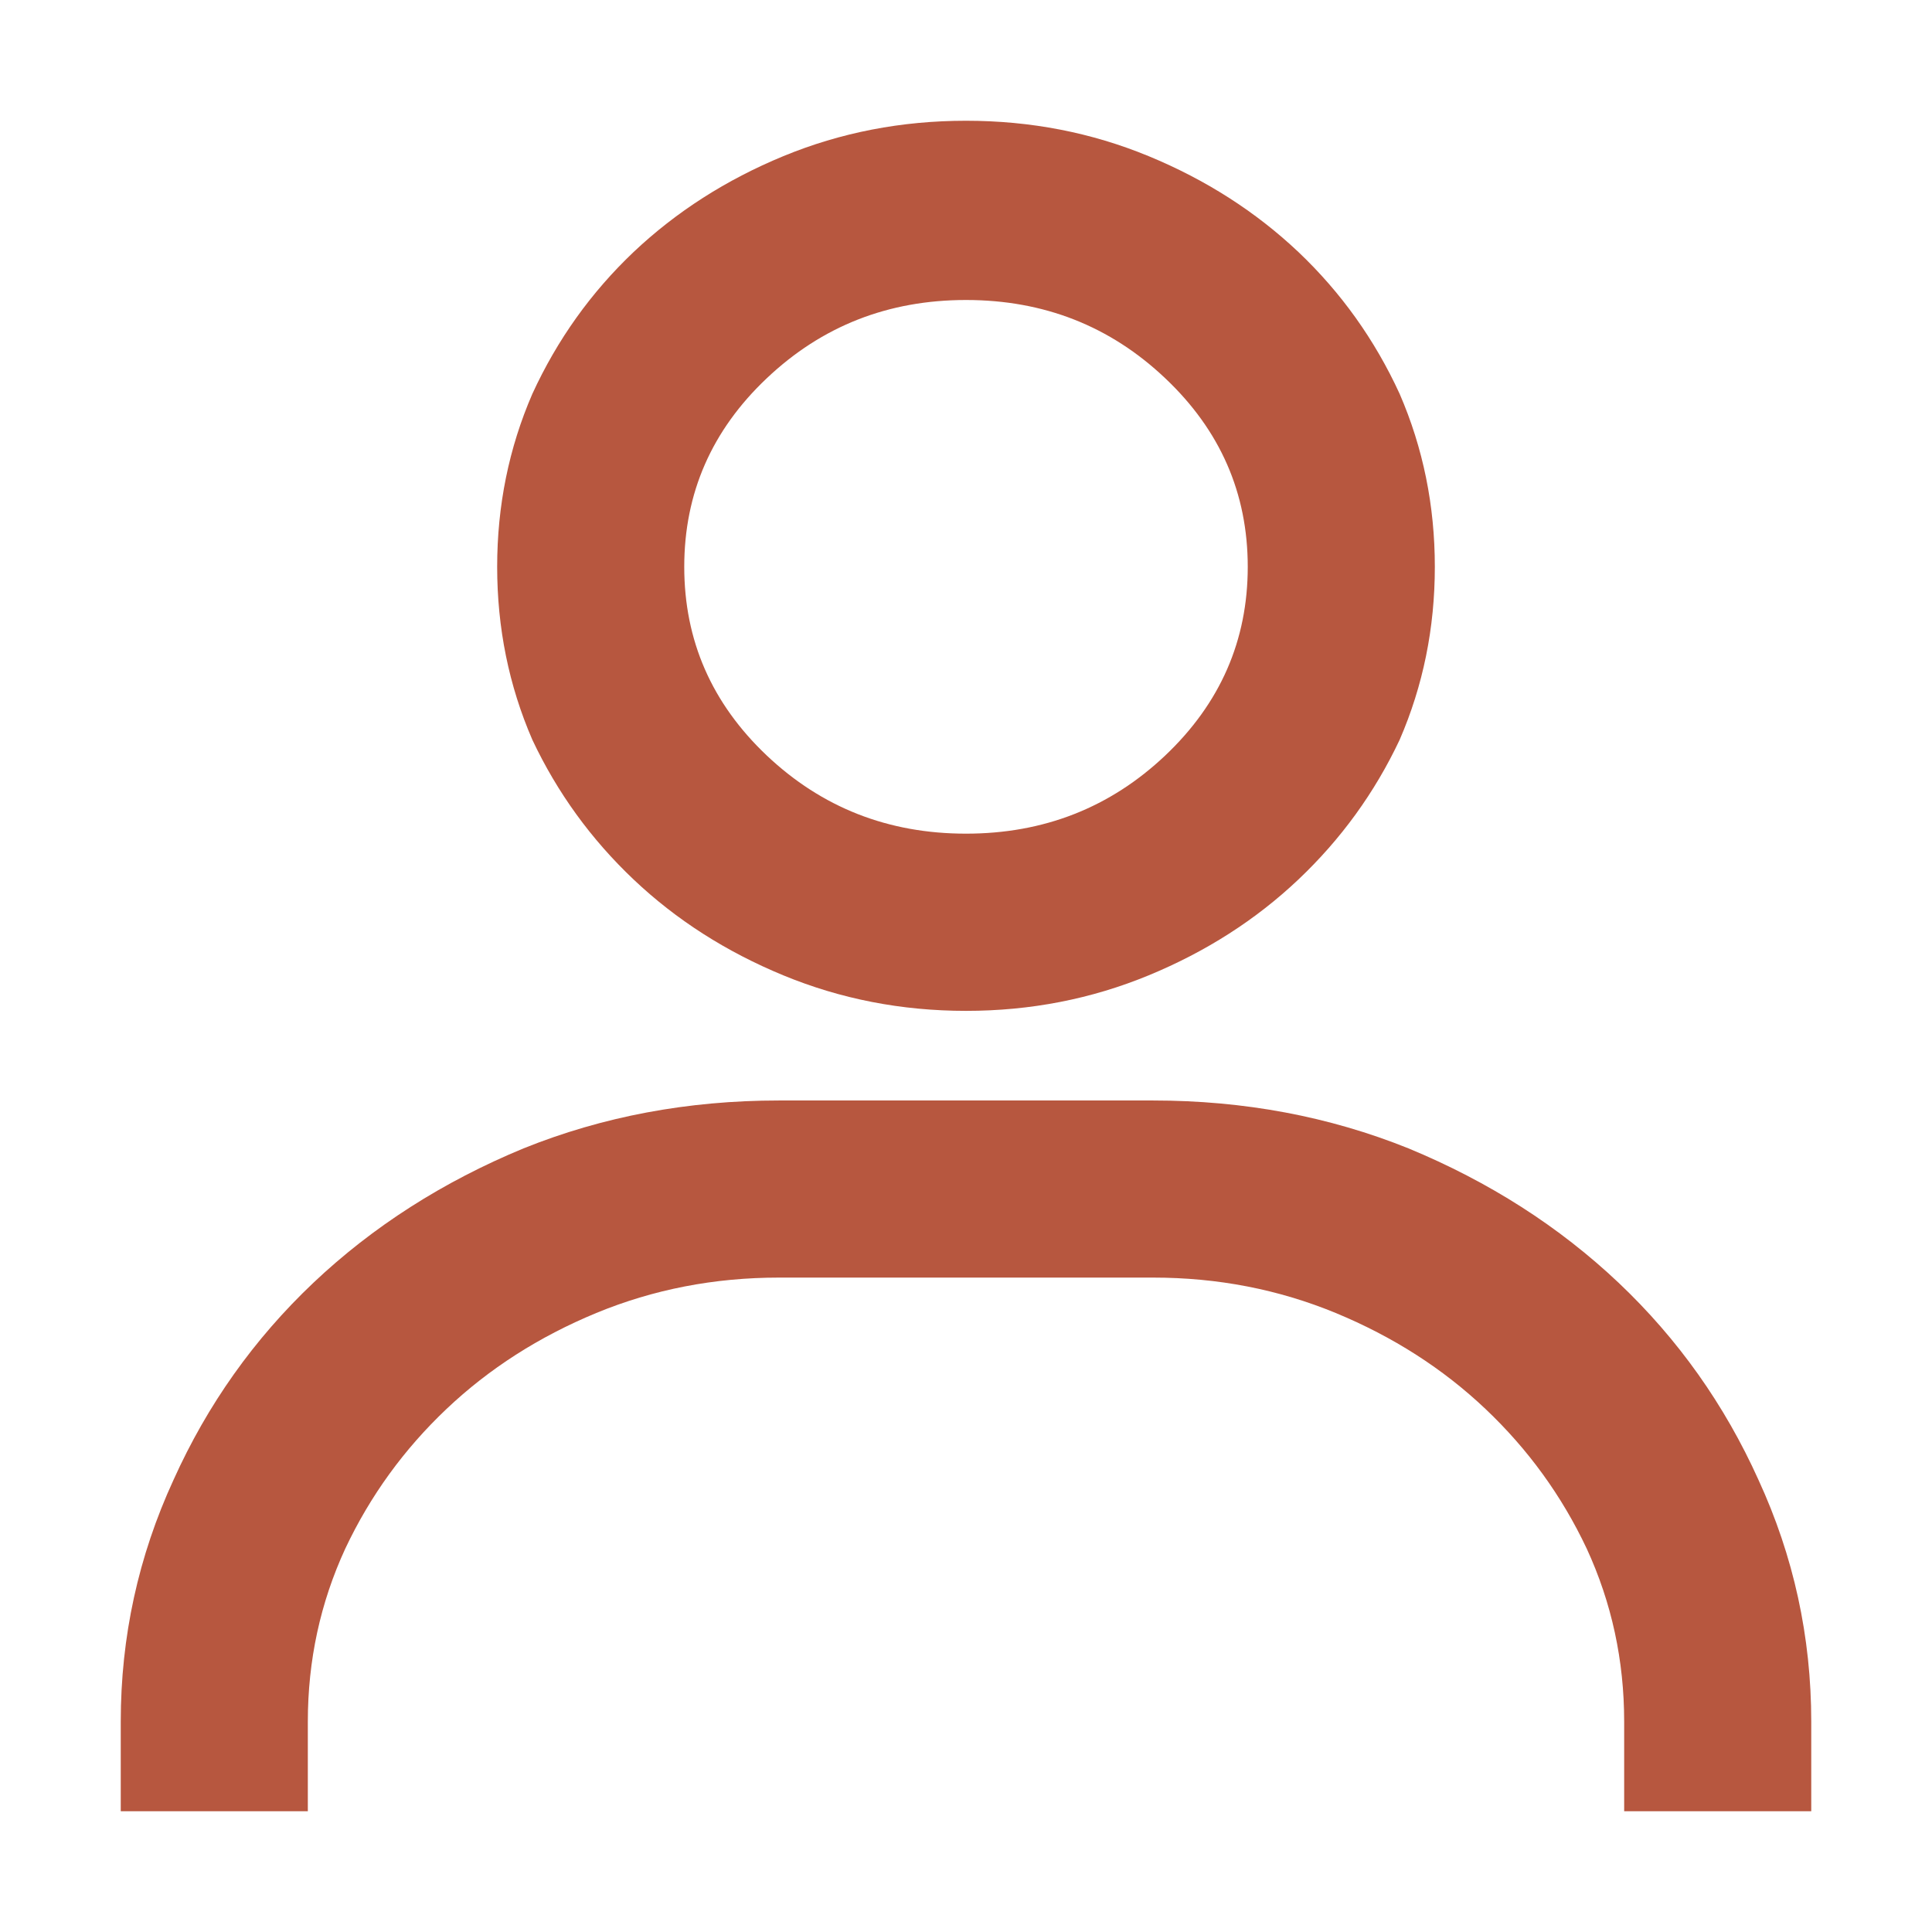 <svg width="18" height="18" viewBox="0 0 18 18" fill="none" xmlns="http://www.w3.org/2000/svg">
<path fill-rule="evenodd" clip-rule="evenodd" d="M9 1.125C8.398 1.125 7.831 1.235 7.298 1.455C6.765 1.675 6.3 1.973 5.903 2.348C5.507 2.724 5.192 3.164 4.96 3.669C4.741 4.174 4.632 4.711 4.632 5.281C4.632 5.851 4.741 6.388 4.96 6.893C5.192 7.385 5.507 7.819 5.903 8.194C6.3 8.57 6.765 8.867 7.298 9.087C7.831 9.307 8.398 9.418 9 9.418C9.602 9.418 10.169 9.307 10.702 9.087C11.235 8.867 11.7 8.57 12.097 8.194C12.493 7.819 12.808 7.385 13.04 6.893C13.259 6.388 13.368 5.851 13.368 5.281C13.368 4.711 13.259 4.174 13.04 3.669C12.808 3.164 12.493 2.724 12.097 2.348C11.7 1.973 11.235 1.675 10.702 1.455C10.169 1.235 9.602 1.125 9 1.125ZM9 7.767C8.275 7.767 7.657 7.524 7.144 7.039C6.631 6.553 6.375 5.967 6.375 5.281C6.375 4.595 6.631 4.009 7.144 3.524C7.657 3.038 8.275 2.795 9 2.795C9.725 2.795 10.343 3.038 10.856 3.524C11.369 4.009 11.625 4.595 11.625 5.281C11.625 5.967 11.369 6.553 10.856 7.039C10.343 7.524 9.725 7.767 9 7.767ZM16.875 16.875V16.04C16.875 15.25 16.711 14.499 16.383 13.787C16.068 13.088 15.634 12.476 15.081 11.952C14.527 11.428 13.874 11.01 13.122 10.699C12.384 10.402 11.591 10.253 10.743 10.253H7.257C6.409 10.253 5.616 10.402 4.878 10.699C4.126 11.01 3.473 11.428 2.919 11.952C2.366 12.476 1.932 13.088 1.617 13.787C1.289 14.499 1.125 15.25 1.125 16.04V16.875H2.868V16.04C2.868 15.47 2.984 14.933 3.217 14.428C3.449 13.936 3.764 13.502 4.16 13.127C4.557 12.751 5.021 12.454 5.555 12.233C6.088 12.013 6.655 11.903 7.257 11.903H10.743C11.345 11.903 11.912 12.013 12.445 12.233C12.979 12.454 13.443 12.751 13.84 13.127C14.236 13.502 14.551 13.936 14.783 14.428C15.016 14.933 15.132 15.47 15.132 16.04V16.875H16.875Z" fill="#B7573F"/>
</svg>
